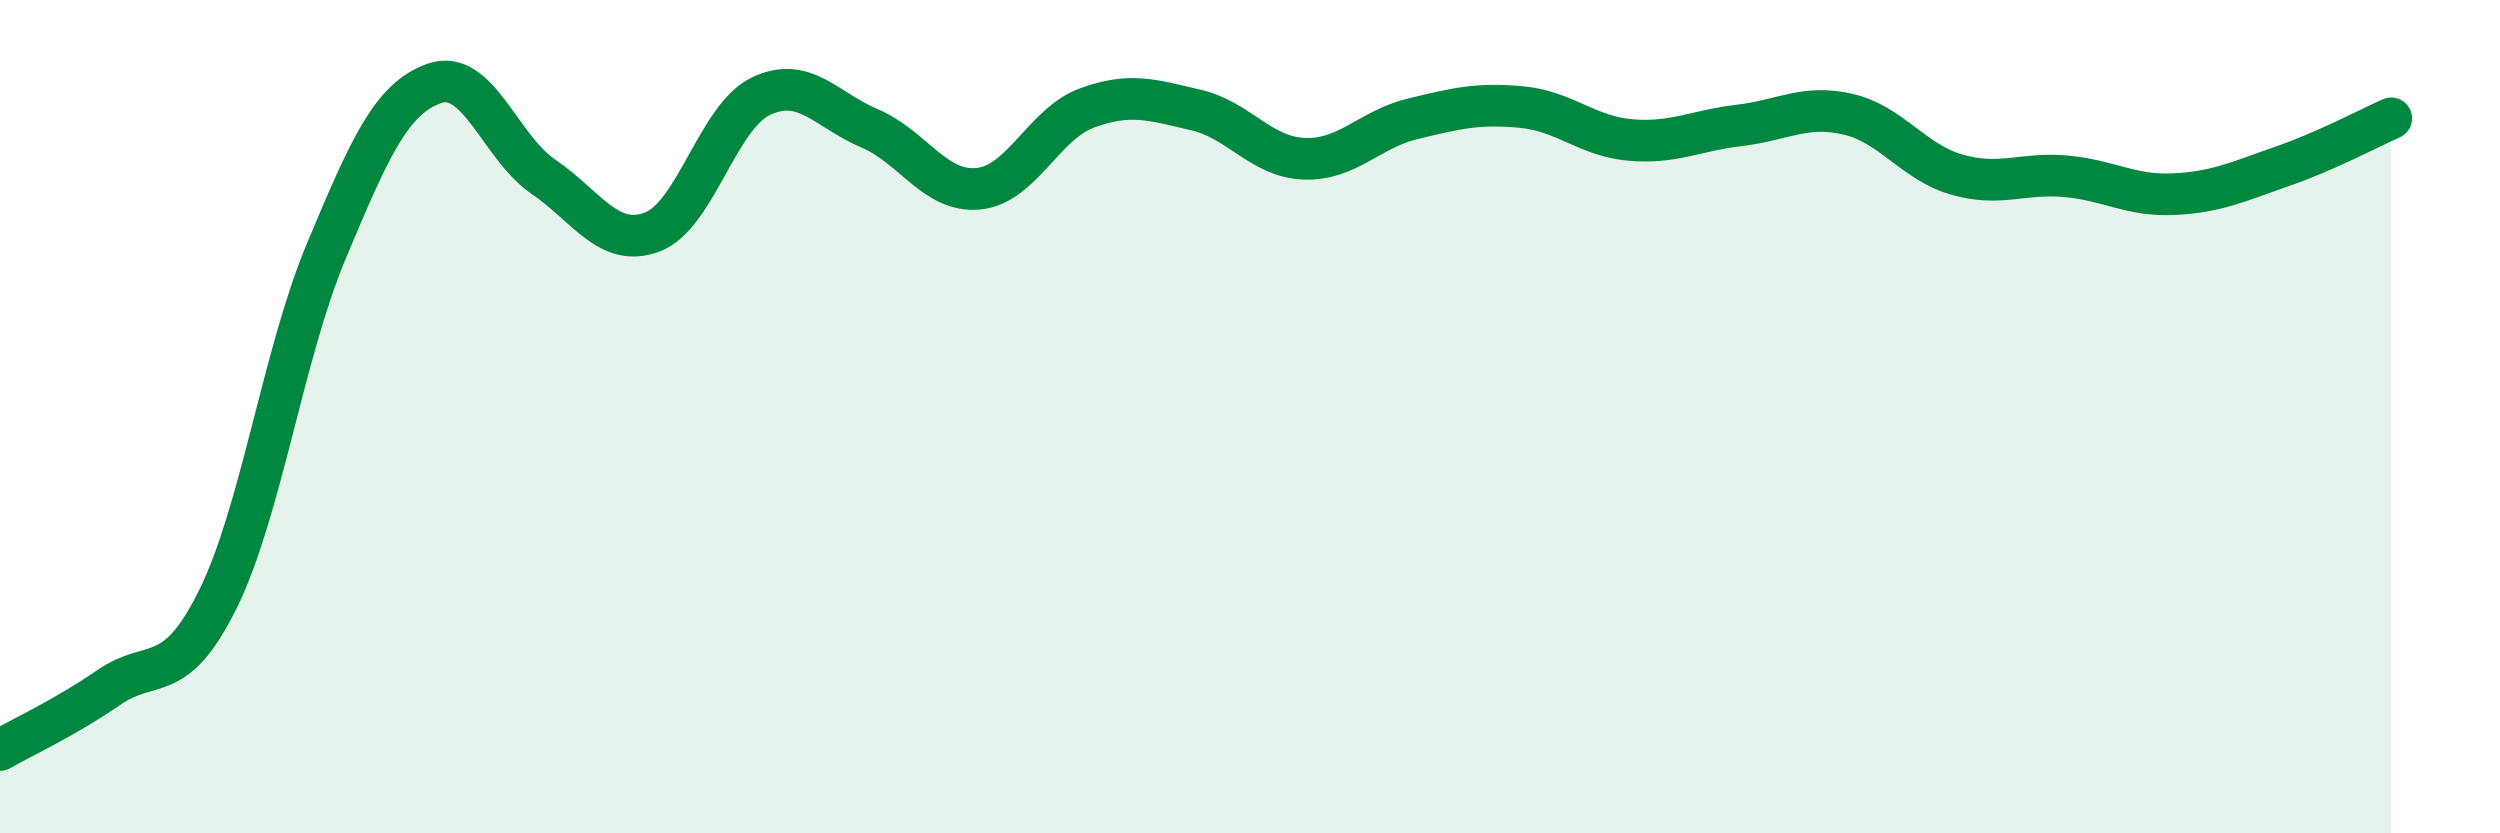 
    <svg width="60" height="20" viewBox="0 0 60 20" xmlns="http://www.w3.org/2000/svg">
      <path
        d="M 0,18 C 0.52,17.7 1.57,17.22 2.61,16.5 C 3.65,15.78 4.18,16.49 5.22,14.4 C 6.26,12.31 6.79,8.51 7.83,6.03 C 8.87,3.55 9.39,2.36 10.43,2 C 11.47,1.64 12,3.53 13.04,4.24 C 14.08,4.95 14.61,5.96 15.65,5.57 C 16.69,5.18 17.22,2.81 18.26,2.31 C 19.3,1.81 19.83,2.64 20.87,3.08 C 21.91,3.52 22.44,4.63 23.48,4.53 C 24.52,4.43 25.05,2.97 26.09,2.59 C 27.13,2.21 27.66,2.4 28.7,2.64 C 29.74,2.88 30.26,3.77 31.3,3.81 C 32.34,3.85 32.87,3.1 33.91,2.85 C 34.95,2.6 35.48,2.47 36.52,2.57 C 37.56,2.67 38.09,3.27 39.13,3.36 C 40.17,3.45 40.7,3.13 41.74,3.01 C 42.78,2.89 43.31,2.5 44.35,2.74 C 45.39,2.98 45.92,3.89 46.96,4.19 C 48,4.49 48.53,4.14 49.57,4.23 C 50.61,4.32 51.13,4.71 52.17,4.66 C 53.21,4.61 53.74,4.35 54.78,3.99 C 55.82,3.63 56.87,3.07 57.39,2.84L57.39 20L0 20Z"
        fill="#008740"
        opacity="0.1"
        stroke-linecap="round"
        stroke-linejoin="round"
      />
      <path
        d="M 0,18 C 0.52,17.7 1.57,17.22 2.61,16.5 C 3.65,15.78 4.18,16.49 5.22,14.4 C 6.26,12.31 6.79,8.51 7.83,6.03 C 8.87,3.55 9.39,2.36 10.43,2 C 11.47,1.64 12,3.53 13.04,4.24 C 14.08,4.95 14.61,5.96 15.65,5.57 C 16.69,5.18 17.22,2.81 18.26,2.31 C 19.3,1.81 19.83,2.64 20.87,3.08 C 21.91,3.52 22.44,4.63 23.48,4.53 C 24.52,4.43 25.05,2.97 26.09,2.59 C 27.13,2.21 27.66,2.4 28.7,2.64 C 29.74,2.88 30.26,3.77 31.3,3.81 C 32.34,3.85 32.87,3.1 33.91,2.85 C 34.95,2.6 35.48,2.47 36.52,2.57 C 37.56,2.67 38.09,3.27 39.13,3.36 C 40.17,3.45 40.7,3.13 41.74,3.01 C 42.78,2.89 43.31,2.5 44.35,2.74 C 45.39,2.98 45.92,3.89 46.96,4.19 C 48,4.49 48.53,4.14 49.57,4.23 C 50.61,4.32 51.13,4.71 52.17,4.66 C 53.21,4.61 53.74,4.35 54.78,3.99 C 55.82,3.63 56.87,3.07 57.39,2.84"
        stroke="#008740"
        stroke-width="1"
        fill="none"
        stroke-linecap="round"
        stroke-linejoin="round"
      />
    </svg>
  
